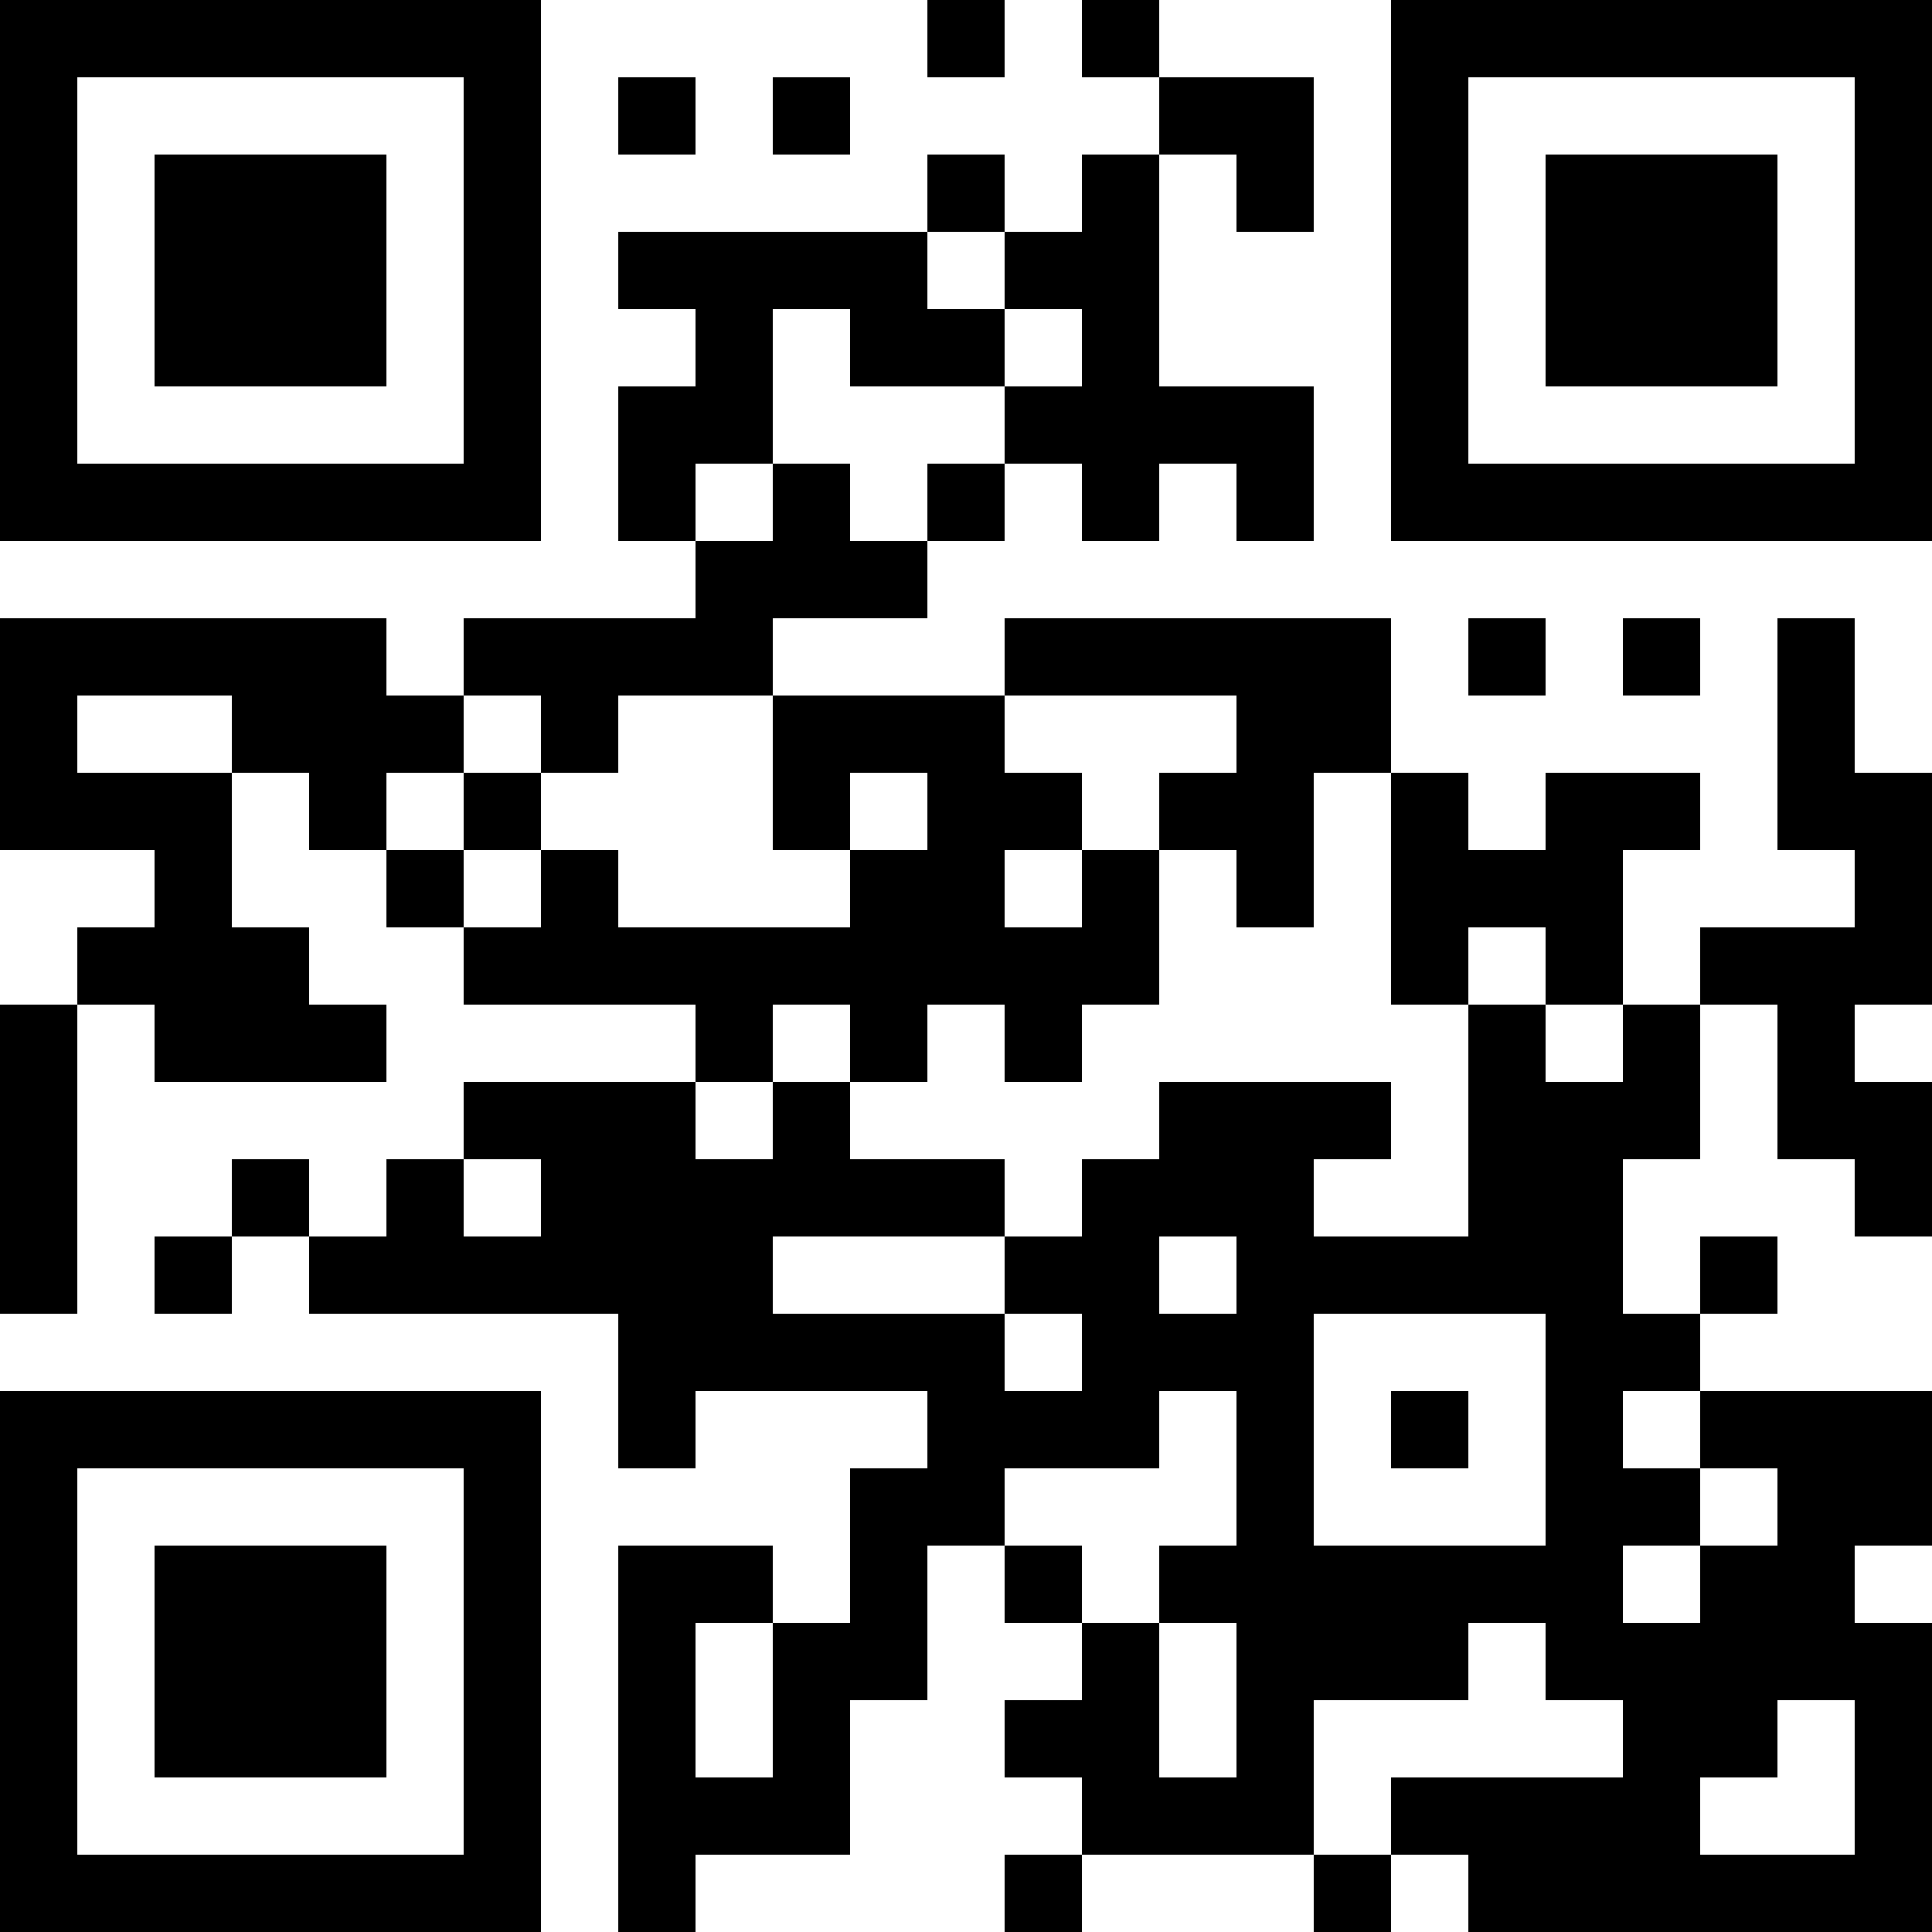 <?xml version="1.0" encoding="UTF-8"?>
<svg xmlns="http://www.w3.org/2000/svg" version="1.1" width="1000" height="1000" viewBox="0 0 1000 1000"><rect x="0" y="0" width="1000" height="1000" fill="#ffffff"/><g transform="scale(40)"><g transform="translate(0,0)"><path fill-rule="evenodd" d="M12 0L12 1L13 1L13 0ZM14 0L14 1L15 1L15 2L14 2L14 3L13 3L13 2L12 2L12 3L8 3L8 4L9 4L9 5L8 5L8 7L9 7L9 8L6 8L6 9L5 9L5 8L0 8L0 11L2 11L2 12L1 12L1 13L0 13L0 17L1 17L1 13L2 13L2 14L5 14L5 13L4 13L4 12L3 12L3 10L4 10L4 11L5 11L5 12L6 12L6 13L9 13L9 14L6 14L6 15L5 15L5 16L4 16L4 15L3 15L3 16L2 16L2 17L3 17L3 16L4 16L4 17L8 17L8 19L9 19L9 18L12 18L12 19L11 19L11 21L10 21L10 20L8 20L8 25L9 25L9 24L11 24L11 22L12 22L12 20L13 20L13 21L14 21L14 22L13 22L13 23L14 23L14 24L13 24L13 25L14 25L14 24L17 24L17 25L18 25L18 24L19 24L19 25L25 25L25 21L24 21L24 20L25 20L25 18L22 18L22 17L23 17L23 16L22 16L22 17L21 17L21 15L22 15L22 13L23 13L23 15L24 15L24 16L25 16L25 14L24 14L24 13L25 13L25 10L24 10L24 8L23 8L23 11L24 11L24 12L22 12L22 13L21 13L21 11L22 11L22 10L20 10L20 11L19 11L19 10L18 10L18 8L13 8L13 9L10 9L10 8L12 8L12 7L13 7L13 6L14 6L14 7L15 7L15 6L16 6L16 7L17 7L17 5L15 5L15 2L16 2L16 3L17 3L17 1L15 1L15 0ZM8 1L8 2L9 2L9 1ZM10 1L10 2L11 2L11 1ZM12 3L12 4L13 4L13 5L11 5L11 4L10 4L10 6L9 6L9 7L10 7L10 6L11 6L11 7L12 7L12 6L13 6L13 5L14 5L14 4L13 4L13 3ZM19 8L19 9L20 9L20 8ZM21 8L21 9L22 9L22 8ZM1 9L1 10L3 10L3 9ZM6 9L6 10L5 10L5 11L6 11L6 12L7 12L7 11L8 11L8 12L11 12L11 11L12 11L12 10L11 10L11 11L10 11L10 9L8 9L8 10L7 10L7 9ZM13 9L13 10L14 10L14 11L13 11L13 12L14 12L14 11L15 11L15 13L14 13L14 14L13 14L13 13L12 13L12 14L11 14L11 13L10 13L10 14L9 14L9 15L10 15L10 14L11 14L11 15L13 15L13 16L10 16L10 17L13 17L13 18L14 18L14 17L13 17L13 16L14 16L14 15L15 15L15 14L18 14L18 15L17 15L17 16L19 16L19 13L20 13L20 14L21 14L21 13L20 13L20 12L19 12L19 13L18 13L18 10L17 10L17 12L16 12L16 11L15 11L15 10L16 10L16 9ZM6 10L6 11L7 11L7 10ZM6 15L6 16L7 16L7 15ZM15 16L15 17L16 17L16 16ZM17 17L17 20L20 20L20 17ZM15 18L15 19L13 19L13 20L14 20L14 21L15 21L15 23L16 23L16 21L15 21L15 20L16 20L16 18ZM18 18L18 19L19 19L19 18ZM21 18L21 19L22 19L22 20L21 20L21 21L22 21L22 20L23 20L23 19L22 19L22 18ZM9 21L9 23L10 23L10 21ZM19 21L19 22L17 22L17 24L18 24L18 23L21 23L21 22L20 22L20 21ZM23 22L23 23L22 23L22 24L24 24L24 22ZM0 0L0 7L7 7L7 0ZM1 1L1 6L6 6L6 1ZM2 2L2 5L5 5L5 2ZM18 0L18 7L25 7L25 0ZM19 1L19 6L24 6L24 1ZM20 2L20 5L23 5L23 2ZM0 18L0 25L7 25L7 18ZM1 19L1 24L6 24L6 19ZM2 20L2 23L5 23L5 20Z" fill="#000000"/></g></g></svg>
